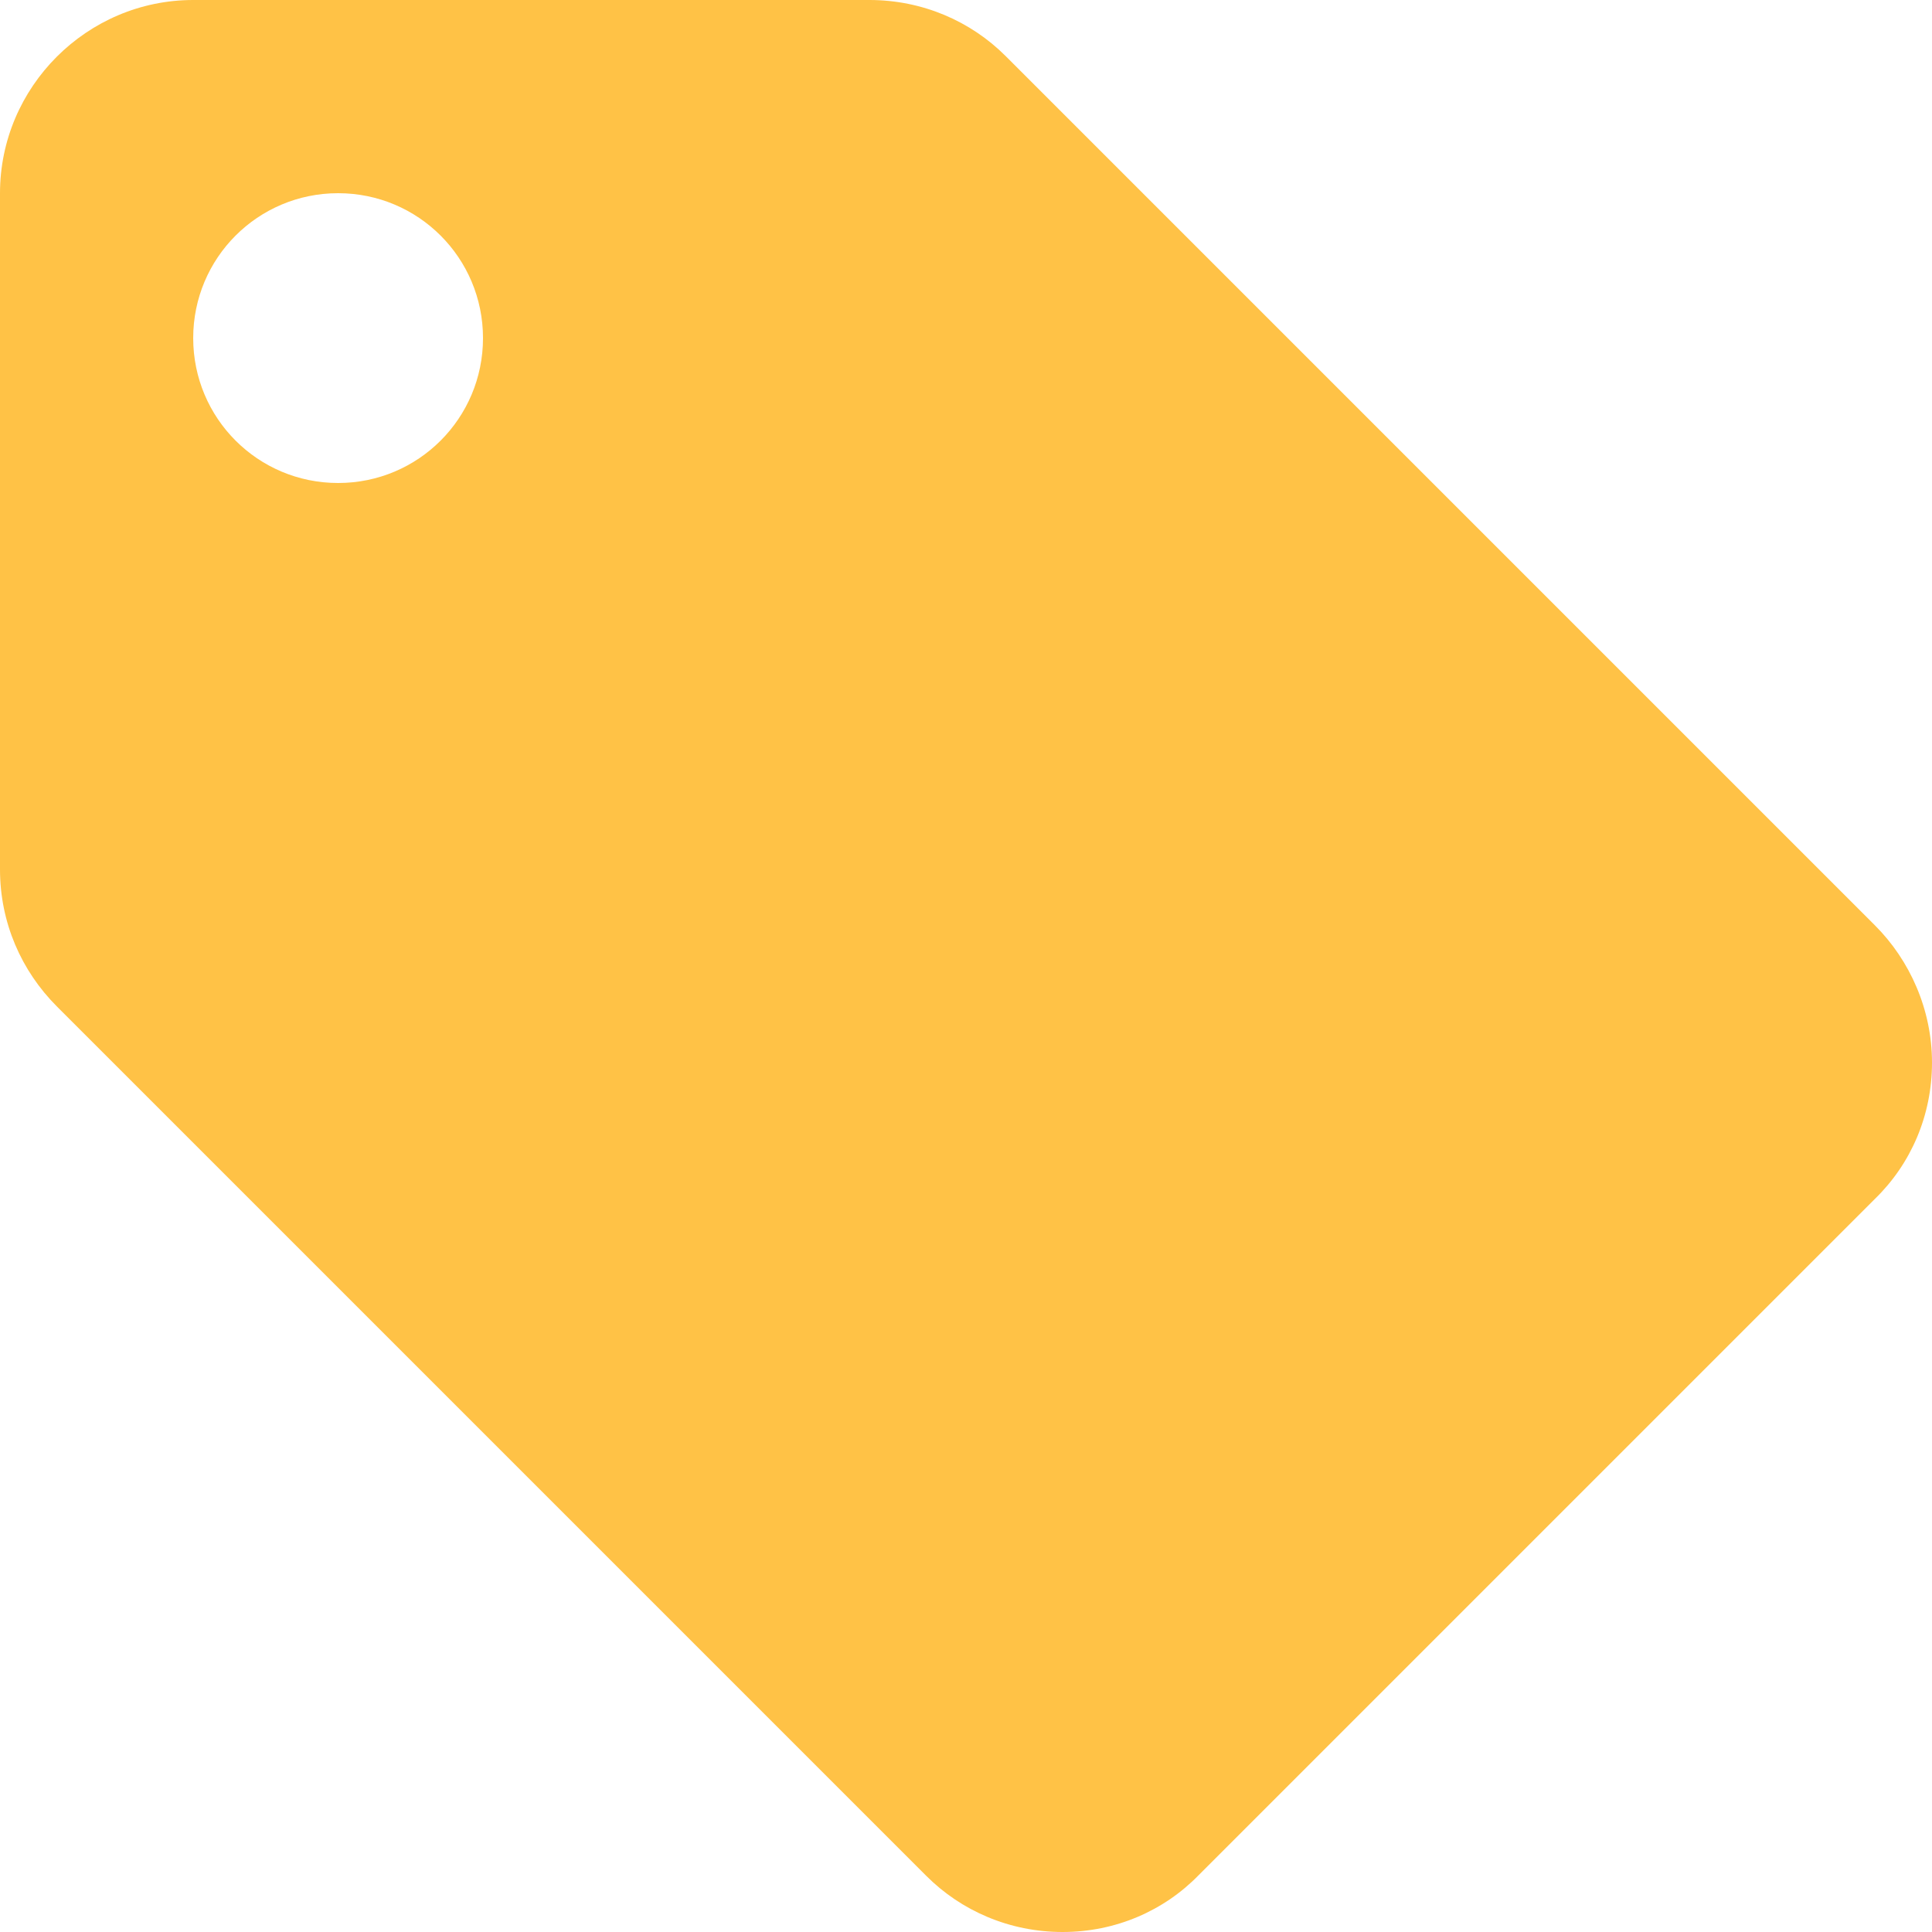<?xml version="1.0" encoding="UTF-8"?><svg xmlns="http://www.w3.org/2000/svg" viewBox="0 0 40 40"><defs><style>g{fill:#ffc246;}</style></defs><g><path d="M38.82,19.16L20.82,1.16c-.72-.72-1.72-1.16-2.82-1.16H4C1.8,0,0,1.8,0,4v14c0,1.1.44,2.1,1.18,2.84l18,18c.72.72,1.72,1.16,2.82,1.16s2.1-.44,2.82-1.18l14-14c.74-.72,1.18-1.72,1.18-2.82s-.46-2.12-1.18-2.84ZM7,10c-1.66,0-3-1.34-3-3s1.34-3,3-3,3,1.34,3,3-1.34,3-3,3Z"/></g></svg>